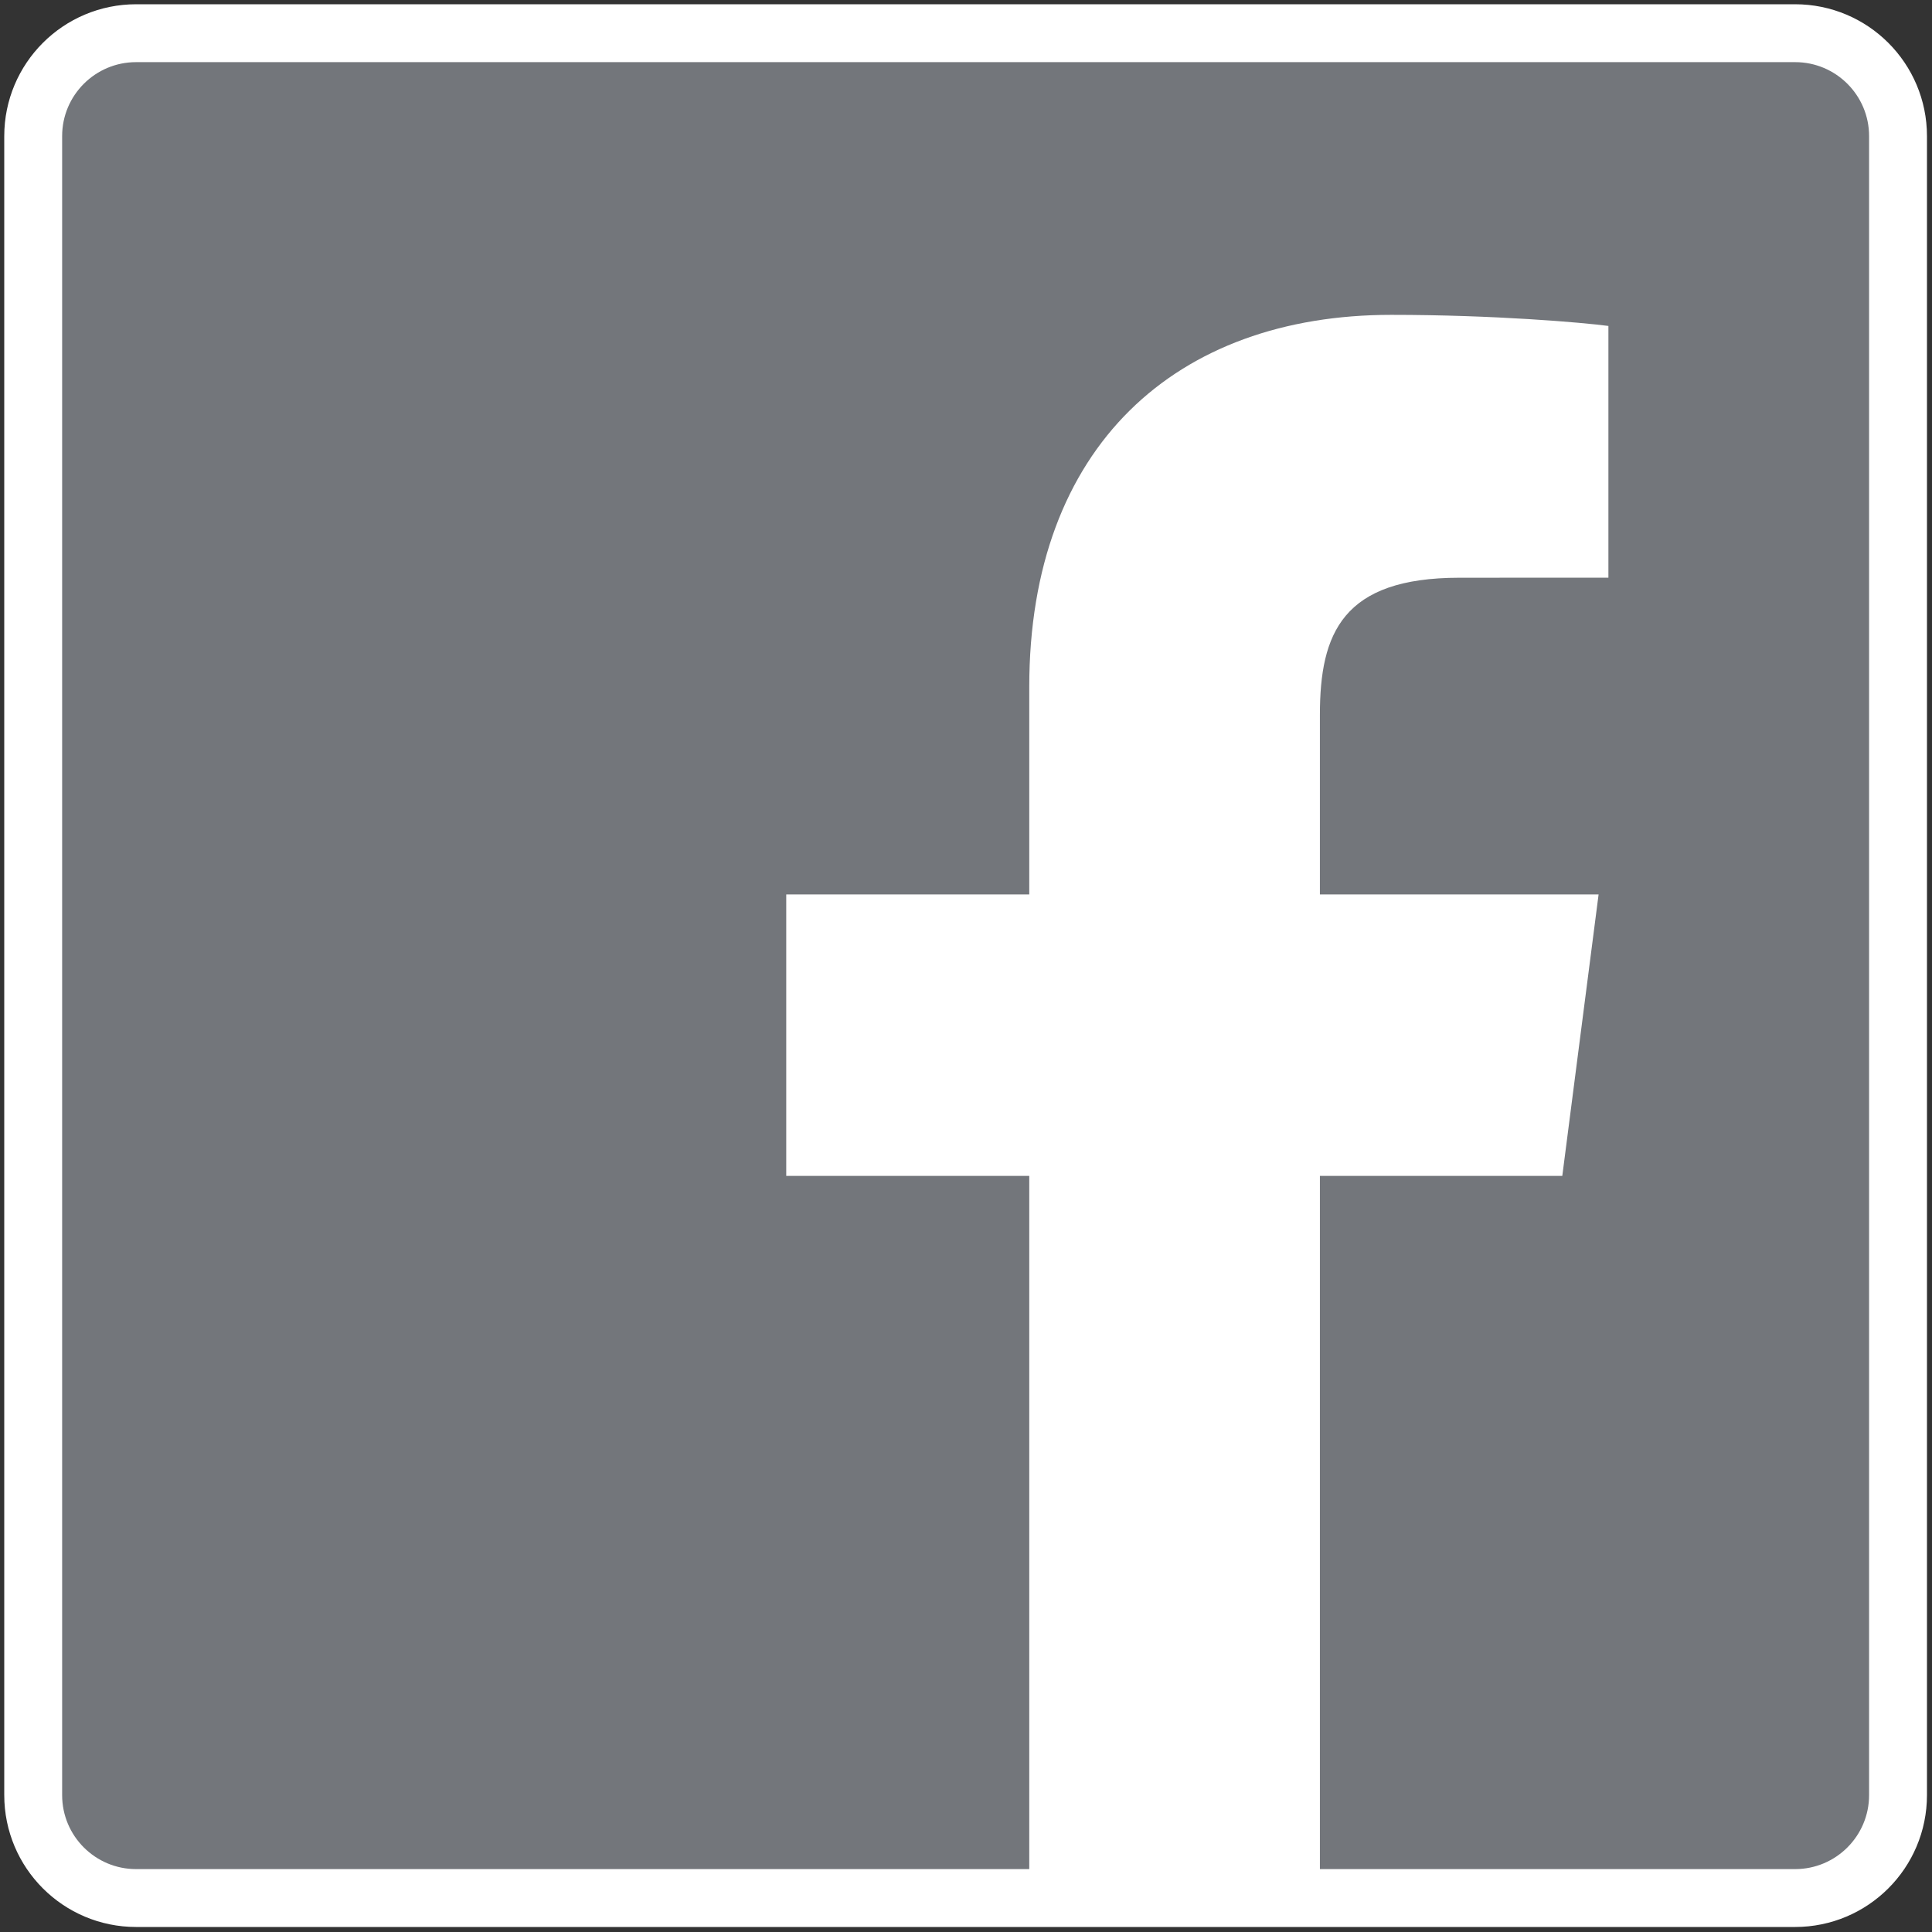 <?xml version="1.0" encoding="UTF-8" standalone="no"?><!DOCTYPE svg PUBLIC "-//W3C//DTD SVG 1.1//EN" "http://www.w3.org/Graphics/SVG/1.1/DTD/svg11.dtd"><svg width="100%" height="100%" viewBox="0 0 267 267" version="1.1" xmlns="http://www.w3.org/2000/svg" xmlns:xlink="http://www.w3.org/1999/xlink" xml:space="preserve" xmlns:serif="http://www.serif.com/" style="fill-rule:evenodd;clip-rule:evenodd;stroke-linejoin:round;stroke-miterlimit:1.414;"><rect x="0" y="0" width="267" height="267" fill="#333333" stroke="none"/><path id="Blue_1_" d="M248.082,262.307c7.854,0 14.223,-6.369 14.223,-14.225l0,-229.27c0,-7.857 -6.368,-14.224 -14.223,-14.224l-229.27,0c-7.857,0 -14.224,6.367 -14.224,14.224l0,229.27c0,7.855 6.366,14.225 14.224,14.225l229.27,0Z" style="fill:#73767b;fill-rule:nonzero;stroke:#fff;stroke-width:8px;"/><path id="f" d="M182.409,262.307l0,-99.803l33.499,0l5.016,-38.895l-38.515,0l0,-24.832c0,-11.261 3.127,-18.935 19.275,-18.935l20.596,-0.009l0,-34.788c-3.562,-0.474 -15.788,-1.533 -30.012,-1.533c-29.695,0 -50.025,18.126 -50.025,51.413l0,28.684l-33.585,0l0,38.895l33.585,0l0,99.803l40.166,0Z" style="fill:#fff;fill-rule:nonzero;"/></svg>